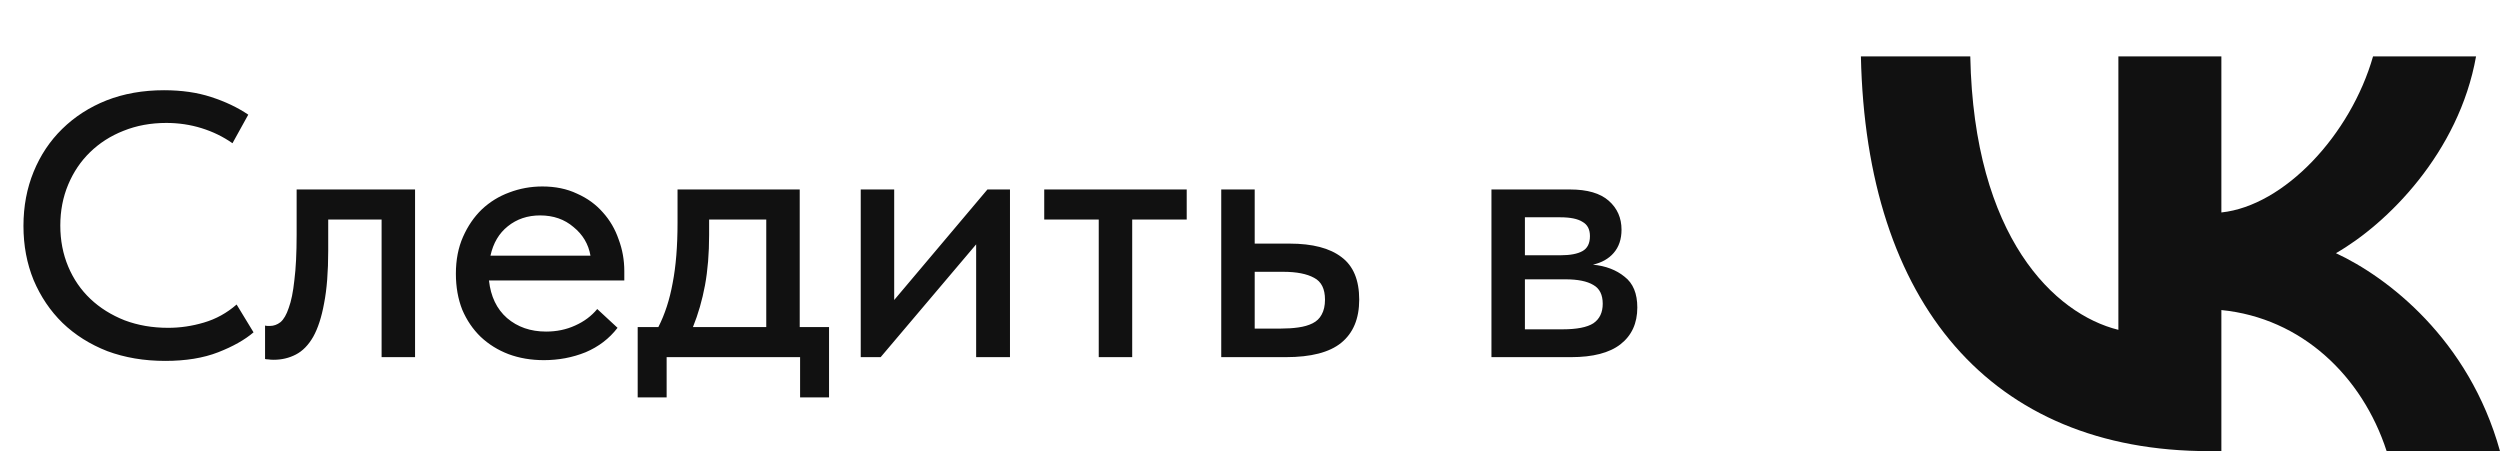 <?xml version="1.0" encoding="UTF-8"?> <svg xmlns="http://www.w3.org/2000/svg" width="133" height="24" viewBox="0 0 133 24" fill="none"> <path d="M8.788 19.2C7.668 19.2 6.641 19.027 5.708 18.68C4.788 18.32 3.994 17.82 3.328 17.18C2.674 16.54 2.161 15.78 1.788 14.9C1.428 14.02 1.248 13.06 1.248 12.02C1.248 10.98 1.428 10.02 1.788 9.14C2.148 8.26 2.654 7.5 3.308 6.86C3.974 6.207 4.761 5.7 5.668 5.34C6.588 4.98 7.608 4.8 8.728 4.8C9.661 4.8 10.494 4.92 11.228 5.16C11.974 5.4 12.634 5.713 13.208 6.1L12.368 7.62C11.874 7.273 11.328 7.007 10.728 6.82C10.128 6.633 9.501 6.54 8.848 6.54C8.021 6.54 7.261 6.68 6.568 6.96C5.888 7.227 5.294 7.607 4.788 8.1C4.294 8.58 3.908 9.153 3.628 9.82C3.348 10.487 3.208 11.213 3.208 12C3.208 12.787 3.348 13.513 3.628 14.18C3.908 14.847 4.301 15.42 4.808 15.9C5.314 16.38 5.921 16.76 6.628 17.04C7.334 17.307 8.108 17.44 8.948 17.44C9.588 17.44 10.221 17.347 10.848 17.16C11.488 16.973 12.068 16.653 12.588 16.2L13.488 17.68C13.021 18.08 12.394 18.433 11.608 18.74C10.821 19.047 9.881 19.2 8.788 19.2ZM14.561 19.14C14.441 19.14 14.348 19.133 14.281 19.12C14.215 19.12 14.155 19.113 14.101 19.1V17.32C14.155 17.333 14.201 17.34 14.241 17.34C14.295 17.34 14.335 17.34 14.361 17.34C14.561 17.34 14.748 17.273 14.921 17.14C15.095 16.993 15.241 16.74 15.361 16.38C15.495 16.02 15.595 15.527 15.661 14.9C15.741 14.273 15.781 13.467 15.781 12.48V10.08H22.081V19H20.301V11.68H17.461V13.34C17.461 14.46 17.388 15.393 17.241 16.14C17.108 16.873 16.915 17.467 16.661 17.92C16.408 18.36 16.101 18.673 15.741 18.86C15.381 19.047 14.988 19.14 14.561 19.14ZM28.933 19.16C28.253 19.16 27.626 19.053 27.053 18.84C26.493 18.627 25.999 18.32 25.573 17.92C25.159 17.52 24.833 17.04 24.593 16.48C24.366 15.907 24.253 15.267 24.253 14.56C24.253 13.827 24.379 13.173 24.633 12.6C24.886 12.027 25.219 11.54 25.633 11.14C26.059 10.74 26.546 10.44 27.093 10.24C27.653 10.027 28.239 9.92 28.853 9.92C29.546 9.92 30.159 10.047 30.693 10.3C31.239 10.54 31.699 10.873 32.073 11.3C32.446 11.713 32.726 12.193 32.913 12.74C33.113 13.273 33.213 13.833 33.213 14.42V14.92H26.013C26.106 15.773 26.426 16.44 26.973 16.92C27.533 17.4 28.226 17.64 29.053 17.64C29.613 17.64 30.126 17.533 30.593 17.32C31.073 17.107 31.466 16.813 31.773 16.44L32.853 17.44C32.413 18.013 31.846 18.447 31.153 18.74C30.459 19.02 29.719 19.16 28.933 19.16ZM28.733 11.46C28.066 11.46 27.493 11.653 27.013 12.04C26.546 12.413 26.239 12.933 26.093 13.6H31.413C31.306 12.987 31.006 12.48 30.513 12.08C30.033 11.667 29.439 11.46 28.733 11.46ZM33.925 17.4H35.025C35.372 16.72 35.625 15.94 35.785 15.06C35.959 14.167 36.045 13.093 36.045 11.84V10.08H42.545V17.4H44.105V21.14H42.565V19H35.465V21.14H33.925V17.4ZM37.725 12.5C37.725 13.487 37.652 14.38 37.505 15.18C37.358 15.967 37.145 16.707 36.865 17.4H40.765V11.68H37.725V12.5ZM45.791 10.08H47.571V15.96L52.531 10.08H53.731V19H51.931V13L46.851 19H45.791V10.08ZM58.453 11.68H55.553V10.08H63.133V11.68H60.233V19H58.453V11.68ZM64.97 10.08H66.75V12.96H68.61C69.824 12.96 70.744 13.2 71.37 13.68C71.997 14.147 72.31 14.9 72.31 15.94C72.31 16.953 71.99 17.72 71.35 18.24C70.724 18.747 69.744 19 68.41 19H64.97V10.08ZM68.15 17.48C68.484 17.48 68.79 17.46 69.07 17.42C69.364 17.38 69.617 17.307 69.83 17.2C70.044 17.093 70.204 16.94 70.31 16.74C70.43 16.527 70.49 16.26 70.49 15.94C70.49 15.367 70.297 14.98 69.91 14.78C69.524 14.567 68.977 14.46 68.27 14.46H66.75V17.48H68.15ZM79.345 10.08H83.525C84.445 10.08 85.132 10.28 85.585 10.68C86.039 11.08 86.265 11.593 86.265 12.22C86.265 12.727 86.125 13.14 85.845 13.46C85.579 13.767 85.212 13.973 84.745 14.08C85.425 14.147 85.985 14.36 86.425 14.72C86.879 15.067 87.105 15.613 87.105 16.36C87.105 17.2 86.805 17.853 86.205 18.32C85.619 18.773 84.745 19 83.585 19H79.345V10.08ZM81.125 14.86V17.52H83.125C83.885 17.52 84.432 17.413 84.765 17.2C85.099 16.973 85.265 16.627 85.265 16.16C85.265 15.68 85.099 15.347 84.765 15.16C84.432 14.96 83.939 14.86 83.285 14.86H81.125ZM81.125 11.56V13.58H83.025C83.532 13.58 83.919 13.507 84.185 13.36C84.452 13.213 84.585 12.947 84.585 12.56C84.585 12.2 84.452 11.947 84.185 11.8C83.932 11.64 83.539 11.56 83.005 11.56H81.125Z" fill="#111111"></path> <path d="M117.518 24C105.902 24 99.276 16.117 99 3H104.819C105.01 12.628 109.3 16.706 112.698 17.547V3H118.177V11.303C121.532 10.946 125.057 7.162 126.246 3H131.726C130.812 8.129 126.99 11.913 124.271 13.469C126.99 14.73 131.344 18.03 133 24H126.969C125.673 20.006 122.445 16.916 118.177 16.495V24H117.518Z" fill="#111111"></path> </svg> 